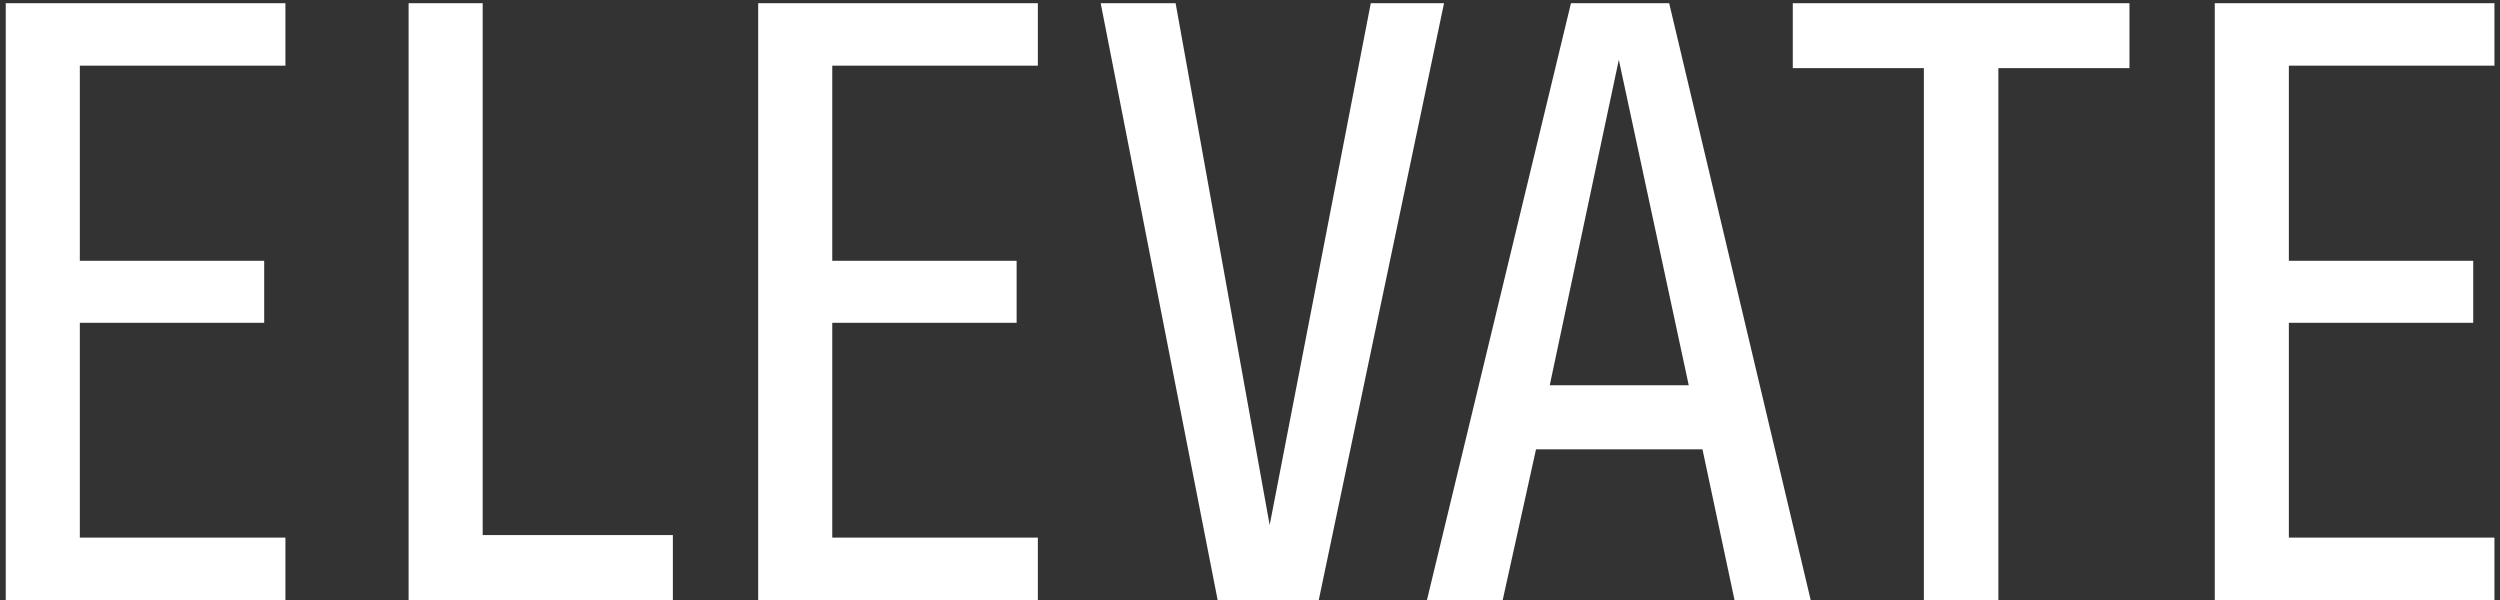 <?xml version="1.0" encoding="UTF-8"?> <svg xmlns="http://www.w3.org/2000/svg" width="300" height="72" viewBox="0 0 300 72" fill="none"><rect x="0" y="0" width="300" height="72" fill="#333333" stroke="none"/><path d="M34.25 64.509V72H0.69V0.385H34.25V7.877H9.579V31.299H31.703V38.74H9.579V64.509H34.25ZM80.744 64.209V72H49.032V0.385H57.921V64.209H80.744ZM124.542 64.509V72H90.982V0.385H124.542V7.877H99.871V31.299H121.995V38.74H99.871V64.509H124.542ZM164.494 0.385H173.284L158.252 72H146.116L132.083 0.385H141.072L152.359 63.011L164.494 0.385ZM200.301 0.385L217.281 72H208.142L204.297 53.922H184.321L180.325 72H171.236L188.516 0.385H200.301ZM185.969 46.231H202.649L194.259 7.177L185.969 46.231ZM255.536 0.385V8.176H239.804V72H230.865V8.176H215.134V0.385H255.536ZM299.333 64.509V72H265.773V0.385H299.333V7.877H274.663V31.299H296.786V38.74H274.663V64.509H299.333Z" fill="white"></path></svg> 